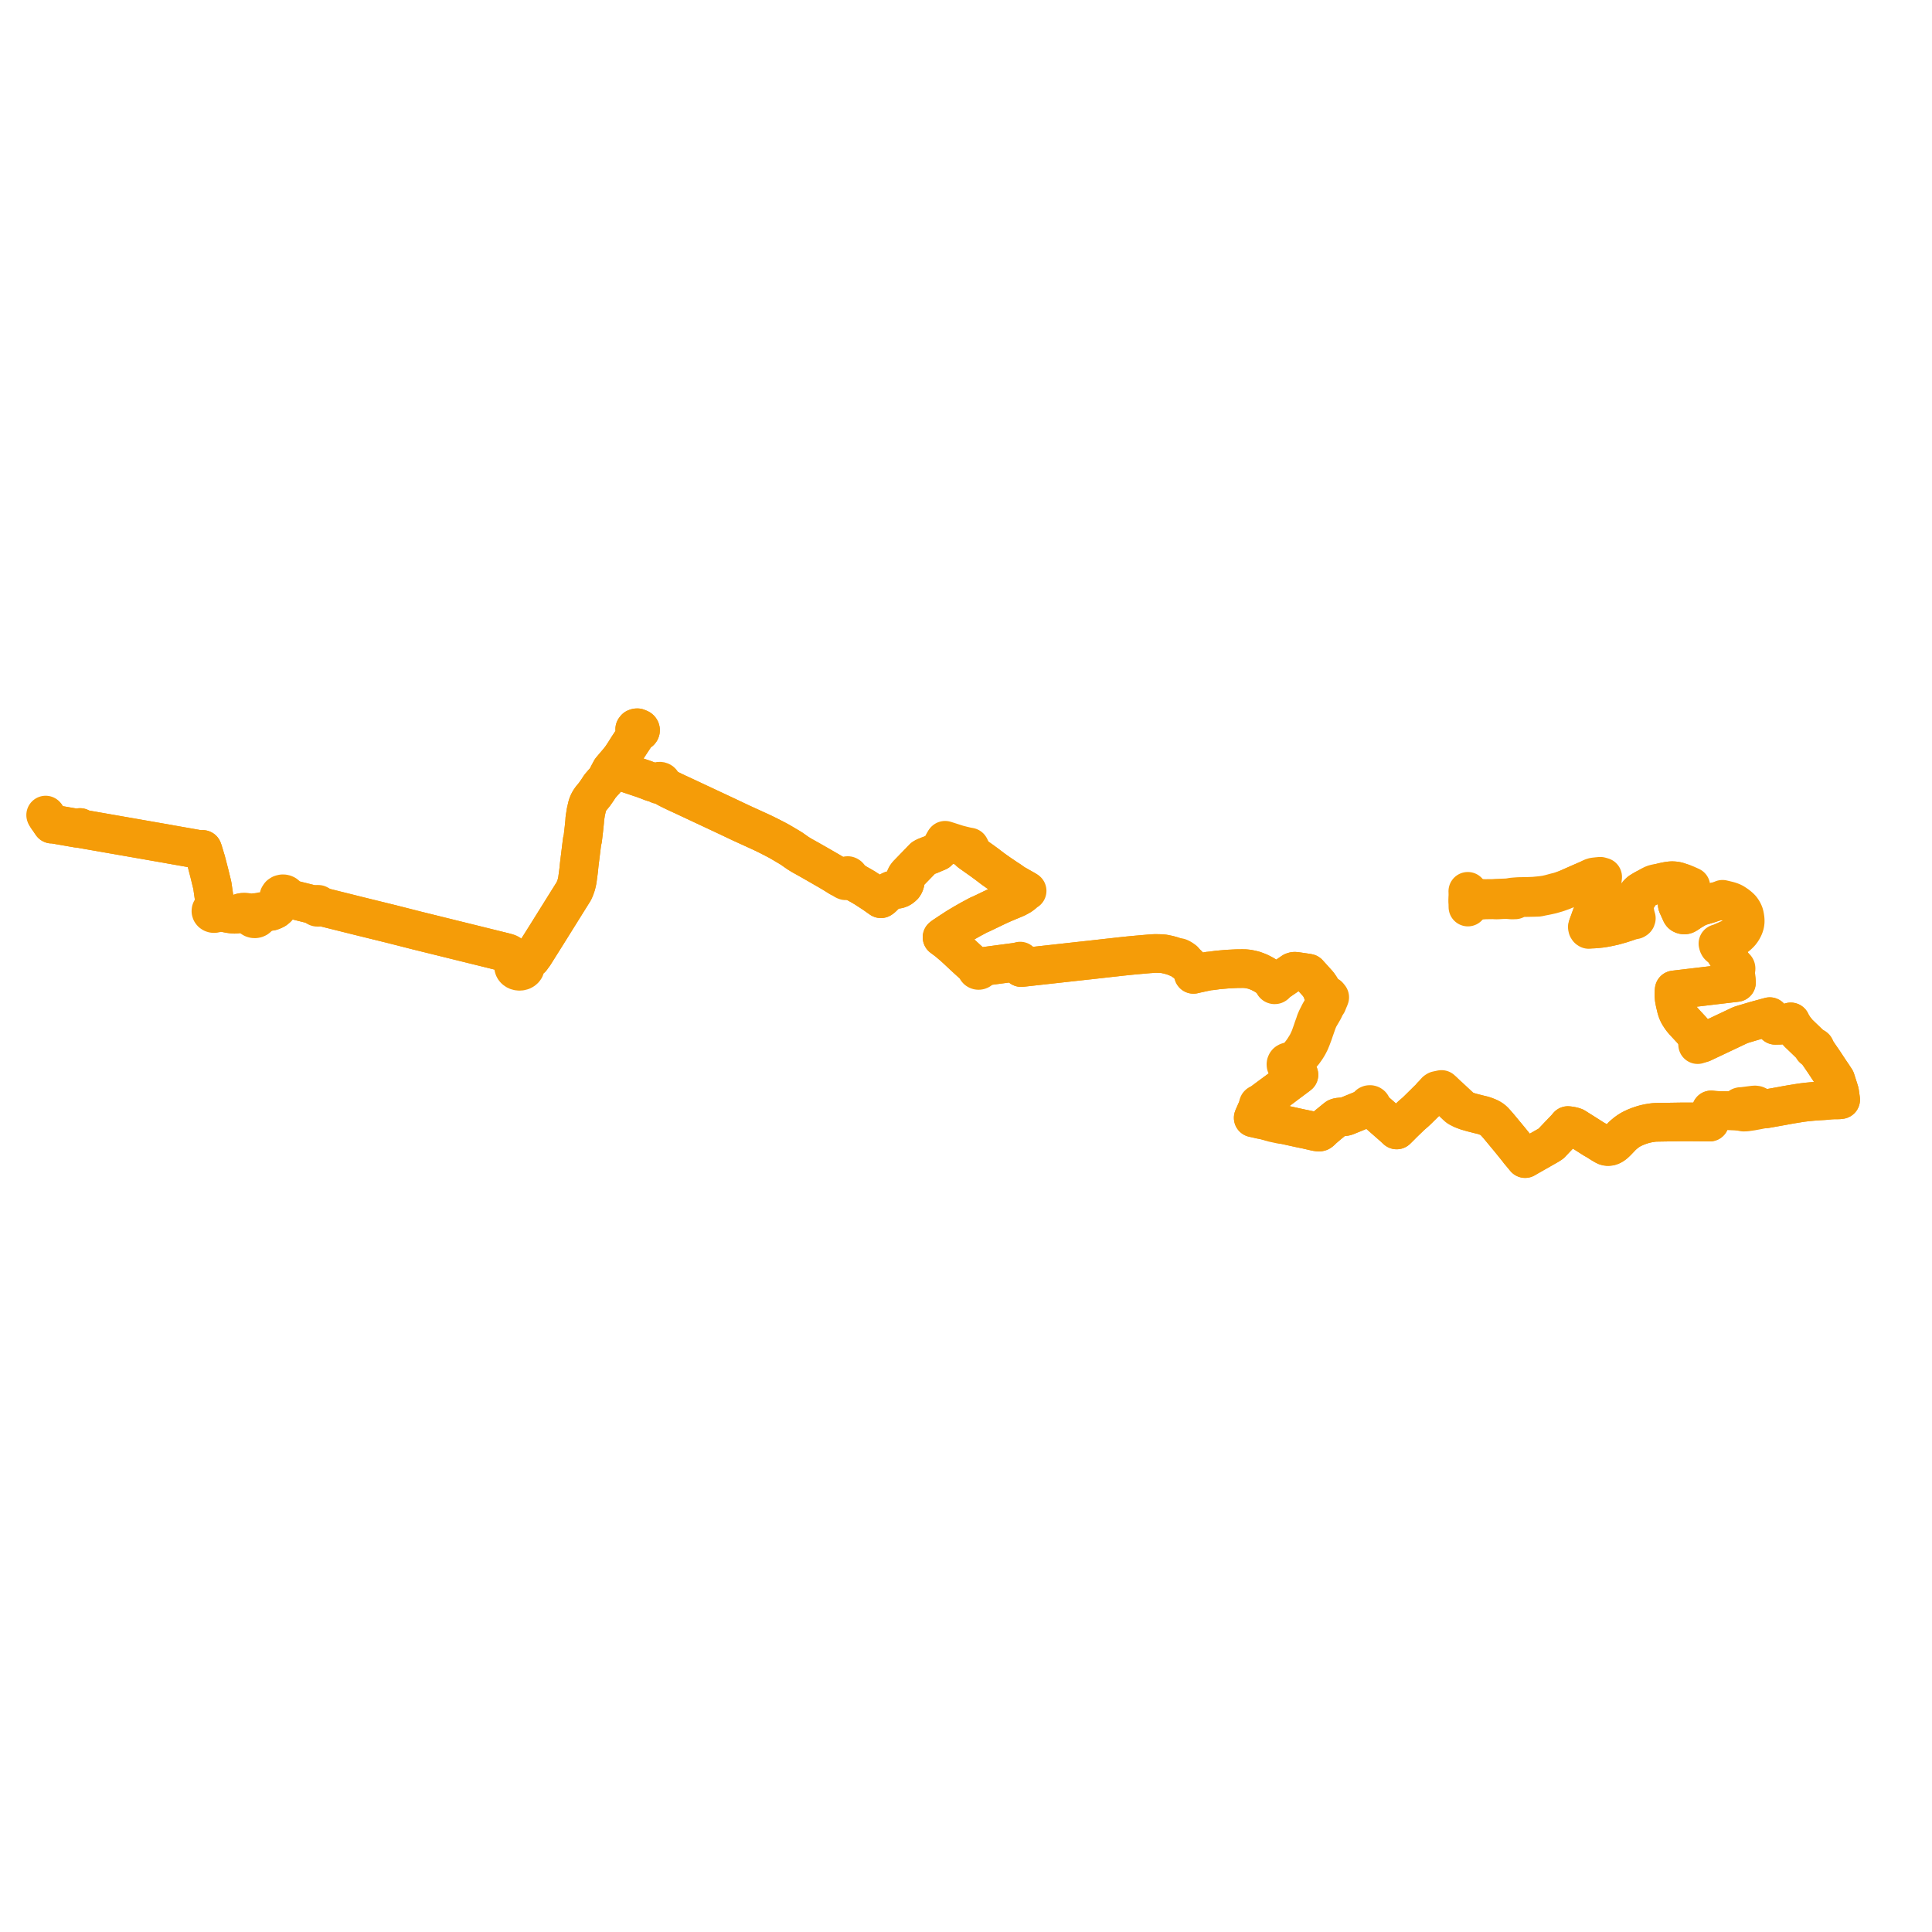     
<svg width="846.327" height="846.327" version="1.1"
     xmlns="http://www.w3.org/2000/svg">

  <title>Plan de ligne</title>
  <desc>Du 0000-00-00 au 9999-01-01</desc>

<path d='M 20.387 357.653 L 20.792 358.29 L 21.314 359.013 L 22.685 361.021 L 23.434 361.021 L 23.894 361.101 L 34.003 362.86 L 34.471 362.738 L 35.045 362.497 L 35.572 362.873 L 36.047 363.136 L 39.862 363.802 L 40.468 363.908 L 49.915 365.559 L 60.499 367.407 L 62.444 367.747 L 65.197 368.228 L 67.69 368.664 L 68.197 368.753 L 73.58 369.693 L 73.849 369.74 L 74.796 369.919 L 79.549 370.756 L 81.784 371.15 L 87.522 372.161 L 88.185 372.214 L 88.743 372.091 L 88.955 372.658 L 90.306 377.107 L 91.723 382.571 L 92.577 386.073 L 92.794 386.958 L 93.05 388.096 L 93.252 389.502 L 93.452 390.895 L 93.956 394.407 L 94.155 395.564 L 94.241 397.413 L 94.132 397.987 L 93.695 397.946 L 93.264 398.02 L 93.158 398.071 L 92.885 398.203 L 92.594 398.475 L 92.424 398.809 L 92.393 399.17 L 92.499 399.516 L 92.732 399.817 L 93.068 400.044 L 93.474 400.172 L 93.907 400.19 L 94.326 400.095 L 94.457 400.023 L 94.688 399.897 L 95.061 399.723 L 95.426 399.66 L 96.247 399.632 L 96.967 399.66 L 97.458 399.695 L 98.966 399.959 L 100.415 400.244 L 101.474 400.391 L 102.491 400.495 L 102.923 400.495 L 103.727 400.419 L 104.414 400.224 L 104.558 400.171 L 105.09 399.976 L 105.193 399.938 L 105.811 399.723 L 106.633 399.618 L 107.494 399.657 L 108.048 399.799 L 108.937 400.133 L 109.31 400.37 L 109.539 400.593 L 109.734 400.858 L 109.903 401.052 L 109.949 401.442 L 110.125 401.803 L 110.416 402.11 L 110.8 402.338 L 111.246 402.469 L 111.719 402.492 L 112.181 402.405 L 112.595 402.217 L 112.929 401.941 L 113.155 401.599 L 113.259 401.194 L 113.213 400.782 L 113.145 400.649 L 113.451 400.299 L 113.925 399.984 L 114.408 399.768 L 114.983 399.57 L 115.638 399.329 L 116.937 399.362 L 117.814 399.329 L 118.65 399.222 L 119.244 399.032 L 119.919 398.75 L 120.554 398.427 L 120.896 398.162 L 121.42 397.715 L 121.763 397.243 L 122.337 396.275 L 122.531 395.904 L 123.426 395.121 L 124.071 394.56 L 124.667 394.446 L 124.962 394.293 L 125.184 394.179 L 125.567 393.787 L 126.772 393.715 L 129.057 394.284 L 132.778 395.21 L 132.987 395.262 L 133.321 395.345 L 133.925 395.495 L 137.727 396.442 L 138.399 396.609 L 138.393 396.951 L 138.594 397.251 L 138.948 397.43 L 139.376 397.44 L 139.751 397.272 L 139.972 396.97 L 140.588 397.124 L 145.266 398.291 L 145.529 398.357 L 146.109 398.502 L 146.651 398.638 L 149.267 399.29 L 153.8 400.421 L 156.954 401.209 L 171.555 404.8 L 182.763 407.651 L 217.226 416.161 L 220.79 417.041 L 221.903 417.343 L 222.318 417.681 L 222.827 417.964 L 223.254 418.29 L 223.823 418.758 L 224.22 419.183 L 224.662 419.657 L 225.006 420.161 L 225.276 420.611 L 225.493 421.017 L 225.56 421.718 L 225.555 421.983 L 225.259 422.35 L 225.061 422.758 L 224.968 423.19 L 224.985 423.63 L 225.111 424.057 L 225.306 424.407 L 225.573 424.723 L 225.905 424.994 L 226.291 425.212 L 226.718 425.37 L 227.242 425.47 L 227.78 425.48 L 228.309 425.399 L 228.816 425.226 L 229.267 424.97 L 229.644 424.642 L 229.928 424.257 L 230.151 423.641 L 230.142 422.997 L 230.345 422.254 L 230.503 421.836 L 230.772 421.504 L 231.274 421.121 L 231.978 420.555 L 232.703 419.977 L 233.058 419.38 L 233.706 418.548 L 233.999 418.128 L 235.61 415.564 L 239.85 408.818 L 248.611 394.777 L 251.383 390.354 L 251.781 389.437 L 252.13 388.52 L 252.472 387.495 L 252.714 386.497 L 252.915 385.532 L 253.324 382.488 L 253.482 381.257 L 253.588 380.294 L 253.697 379.139 L 253.742 378.72 L 254.954 368.879 L 255.036 368.248 L 255.261 367.608 L 255.328 367.039 L 255.653 364.234 L 255.789 363.058 L 255.902 361.981 L 256.005 361 L 256.03 360.735 L 256.071 360.31 L 256.111 359.943 L 256.126 359.632 L 256.195 358.536 L 256.427 357.099 L 256.607 355.921 L 256.668 355.496 L 256.78 355.118 L 256.84 354.847 L 256.899 354.577 L 257.213 353.227 L 257.375 352.677 L 257.659 351.938 L 257.716 351.791 L 258.226 350.809 L 258.941 349.751 L 259.417 349.185 L 260.357 348.045 L 261.17 346.898 L 261.871 345.878 L 262.749 344.519 L 263.377 343.768 L 263.606 343.5 L 263.791 343.284 L 263.955 343.09 L 264.144 342.869 L 264.952 342.013 L 265.373 341.492 L 265.646 341.063 L 266.645 339.099 L 266.933 338.57 L 267.181 338.107 L 267.633 337.257 L 267.873 336.972 L 268.058 336.755 L 268.244 336.534 L 268.772 335.91 L 271.153 333.101 L 272.216 331.704 L 273.553 329.689 L 274.852 327.613 L 274.97 327.431 L 275.171 327.122 L 275.437 326.712 L 276.964 324.394 L 277.644 323.362 L 277.796 323.131 L 278.565 321.963 L 278.675 321.796 L 279.281 320.635 L 279.576 320.679 L 279.874 320.649 L 280.146 320.546 L 280.37 320.382 L 280.505 320.204 L 280.581 320.005 L 280.593 319.796 L 280.539 319.591 L 280.424 319.404 L 280.256 319.247 L 280.05 319.134 L 279.817 319.065 L 279.214 318.798 L 278.851 318.817 L 278.363 318.994 L 278.194 319.217 L 278.045 319.414 L 278.061 319.676 L 278.284 320.29 L 278.515 321.276 L 278.675 321.796 L 278.565 321.963 L 277.796 323.131 L 277.644 323.362 L 276.964 324.394 L 275.437 326.712 L 275.171 327.122 L 274.97 327.431 L 274.852 327.613 L 273.553 329.689 L 272.216 331.704 L 271.153 333.101 L 268.772 335.91 L 268.244 336.534 L 268.058 336.755 L 268.789 336.947 L 271.667 337.764 L 272.324 337.963 L 273.408 338.333 L 274.39 338.683 L 274.888 338.85 L 275.127 338.93 L 280.791 340.829 L 281.664 341.121 L 283.198 341.683 L 284.119 342.027 L 284.787 342.292 L 285.378 342.538 L 286.057 342.758 L 286.472 342.795 L 286.876 342.805 L 287.118 342.883 L 287.434 343.021 L 287.747 343.159 L 288.092 343.392 L 288.191 343.513 L 288.35 343.642 L 288.54 343.738 L 288.751 343.797 L 288.973 343.815 L 289.182 343.794 L 289.353 343.748 L 289.78 343.821 L 290.611 344.009 L 290.787 344.104 L 290.982 344.295 L 291.137 344.444 L 291.322 344.625 L 291.569 344.809 L 291.828 344.983 L 292.101 345.145 L 292.384 345.299 L 294.121 346.181 L 294.129 346.184 L 295.166 346.679 L 296.766 347.442 L 299.543 348.722 L 303.9 350.764 L 306.237 351.859 L 306.708 352.08 L 308.517 352.927 L 311.011 354.096 L 318.391 357.555 L 324.767 360.578 L 332.928 364.297 L 334.587 365.076 L 336.126 365.836 L 337.212 366.377 L 339.304 367.454 L 340.577 368.122 L 341.341 368.537 L 342.767 369.365 L 344.62 370.464 L 345.581 371.027 L 346.806 371.776 L 347.383 372.186 L 347.6 372.34 L 347.99 372.617 L 349.517 373.686 L 351.191 374.723 L 352.503 375.451 L 354.426 376.523 L 358.232 378.69 L 360.883 380.219 L 363.434 381.69 L 365.542 382.949 L 365.919 383.187 L 367.545 384.21 L 367.998 384.425 L 368.203 384.611 L 368.884 384.871 L 369.364 384.994 L 369.43 385.18 L 369.587 385.358 L 369.789 385.529 L 370.069 385.684 L 370.366 385.812 L 370.682 385.841 L 370.914 385.827 L 371.205 385.735 L 371.482 385.562 L 371.97 385.532 L 372.314 385.552 L 372.781 385.595 L 373.215 385.704 L 373.784 386.041 L 374.028 386.23 L 374.277 386.382 L 375.013 386.765 L 376.501 387.597 L 377.395 388.097 L 378.936 389.013 L 382.465 391.303 L 383.596 392.085 L 385.881 393.701 L 386.287 393.417 L 386.48 393.267 L 387.867 391.905 L 388.424 391.43 L 388.515 391.351 L 389.245 390.749 L 389.574 390.522 L 389.944 390.283 L 390.363 390.063 L 390.826 389.894 L 391.513 389.74 L 392.391 389.659 L 392.808 389.623 L 393.497 389.475 L 393.957 389.35 L 394.422 389.133 L 394.782 388.887 L 395.105 388.665 L 395.604 388.199 L 395.804 388.033 L 396.051 387.651 L 396.221 387.345 L 396.369 386.974 L 396.482 386.635 L 396.56 386.262 L 396.578 385.855 L 396.55 385.256 L 396.545 384.894 L 396.642 384.426 L 396.762 384.123 L 396.994 383.724 L 397.238 383.382 L 397.536 382.985 L 397.832 382.696 L 399.801 380.667 L 400.326 380.126 L 401.548 378.867 L 401.934 378.469 L 403.913 376.43 L 404.497 375.814 L 405.119 375.446 L 406.817 374.75 L 407.352 374.583 L 408.074 374.274 L 409.589 373.624 L 410.848 373.102 L 411.784 372.147 L 412.125 371.64 L 413.018 369.89 L 413.424 369.126 L 413.596 368.827 L 413.769 368.534 L 413.832 368.454 L 415.823 369.102 L 417.817 369.751 L 420.637 370.563 L 422.571 371.029 L 424.279 371.388 L 424.16 371.731 L 424.135 372.086 L 424.287 372.482 L 424.567 372.835 L 424.655 373.066 L 424.933 373.322 L 430.107 376.988 L 431.987 378.358 L 432.357 378.639 L 434.985 380.635 L 436.995 382.064 L 437.622 382.51 L 441.079 384.848 L 442.319 385.643 L 442.722 385.93 L 443.838 386.722 L 444.611 387.219 L 444.913 387.388 L 445.386 387.655 L 445.419 387.673 L 447.03 388.592 L 447.747 389 L 449.145 389.788 L 448.647 390.376 L 448.146 391.04 L 447.846 391.438 L 447.381 391.904 L 446.571 392.656 L 446.107 392.909 L 445.539 393.21 L 445.081 393.448 L 444.204 393.815 L 443.366 394.166 L 441.777 394.829 L 441.265 395.042 L 440.952 395.172 L 439.756 395.68 L 439.672 395.716 L 438.944 396.025 L 438.131 396.395 L 437.182 396.828 L 436.414 397.197 L 436.03 397.381 L 435.245 397.758 L 434.846 397.947 L 434.287 398.215 L 433.597 398.548 L 432.299 399.174 L 430.597 399.987 L 429.934 400.304 L 429.341 400.563 L 429.133 400.651 L 428.624 400.869 L 427.866 401.283 L 425.148 402.742 L 423.833 403.489 L 422.332 404.342 L 422.121 404.468 L 419.258 406.171 L 418.022 406.977 L 417.187 407.521 L 415.694 408.495 L 415.509 408.619 L 414.078 409.579 L 413.355 410.043 L 412.931 410.375 L 412.668 410.581 L 415.04 412.337 L 415.793 412.98 L 417.735 414.637 L 419.065 415.85 L 420.064 416.787 L 420.655 417.341 L 421.622 418.248 L 423.87 420.326 L 426.902 423.062 L 427.989 423.969 L 427.868 424.141 L 427.811 424.336 L 427.823 424.535 L 427.902 424.724 L 428.043 424.887 L 428.233 425.009 L 428.459 425.084 L 428.701 425.103 L 428.939 425.065 L 429.155 424.974 L 429.331 424.836 L 429.452 424.663 L 429.51 424.469 L 429.498 424.27 L 429.419 424.081 L 429.278 423.918 L 429.613 423.759 L 430.352 423.485 L 431.706 423.251 L 435.178 422.785 L 437.045 422.535 L 437.633 422.457 L 438.312 422.365 L 439.578 422.197 L 440.686 422.051 L 441.856 421.895 L 444.395 421.559 L 446.38 421.296 L 446.961 421.377 L 446.977 421.514 L 447.308 423.655 L 447.339 423.855 L 448.256 423.753 L 449.85 423.577 L 452.867 423.242 L 453.934 423.125 L 454.812 423.028 L 456.176 422.877 L 457.35 422.747 L 459.839 422.471 L 462.029 422.228 L 462.313 422.197 L 463.566 422.058 L 464.42 421.964 L 467.145 421.662 L 468.018 421.566 L 468.655 421.495 L 468.872 421.469 L 469.621 421.388 L 470.387 421.303 L 471.031 421.232 L 471.644 421.164 L 472.604 421.058 L 476.072 420.675 L 477.189 420.56 L 479.86 420.26 L 482.167 420.001 L 483.013 419.905 L 483.763 419.821 L 484.385 419.751 L 485.028 419.679 L 485.333 419.645 L 486.205 419.547 L 487.884 419.364 L 490.435 419.072 L 492.004 418.904 L 493.393 418.761 L 494.288 418.666 L 496.457 418.454 L 502.161 417.948 L 502.719 417.904 L 503.268 417.853 L 504.197 417.795 L 504.885 417.728 L 505.661 417.69 L 506.455 417.679 L 507.77 417.705 L 508.443 417.721 L 509.173 417.767 L 509.904 417.851 L 510.903 418.057 L 511.694 418.215 L 512.153 418.333 L 513.347 418.663 L 514.617 419.093 L 515.713 419.545 L 516.072 419.709 L 516.617 419.948 L 517.118 420.232 L 517.657 420.55 L 518.375 420.987 L 518.844 421.328 L 519.368 421.709 L 519.896 422.131 L 520.424 422.653 L 521.117 423.436 L 521.401 423.79 L 521.721 424.253 L 521.913 424.59 L 522.089 424.931 L 522.31 425.428 L 522.513 425.884 L 522.666 426.234 L 522.741 426.412 L 522.797 426.826 L 524.065 426.526 L 527.145 425.857 L 527.301 425.823 L 529.356 425.399 L 530.73 425.272 L 530.921 425.248 L 533.248 424.925 L 533.989 424.853 L 534.894 424.771 L 537.286 424.564 L 537.753 424.523 L 541.644 424.328 L 543.7 424.303 L 544.201 424.297 L 545.429 424.319 L 546.671 424.448 L 547.919 424.691 L 549.222 424.993 L 550.465 425.443 L 551.681 425.924 L 552.264 426.227 L 553.664 426.957 L 555.087 427.857 L 555.679 428.282 L 556.58 429.039 L 557.509 430.079 L 557.814 430.422 L 558.08 430.75 L 558.161 430.85 L 558.044 430.967 L 558.009 431.115 L 558.059 431.25 L 558.125 431.307 L 558.177 431.352 L 558.339 431.399 L 558.509 431.382 L 558.584 431.34 L 558.651 431.302 L 558.735 431.179 L 558.748 431.068 L 558.71 430.961 L 558.669 430.915 L 558.771 430.845 L 559.195 430.551 L 559.336 430.454 L 559.405 430.406 L 561.493 428.961 L 562.338 428.388 L 563.141 427.839 L 566.316 425.666 L 566.921 425.477 L 567.568 425.477 L 570.103 425.849 L 572.342 426.177 L 573.143 426.319 L 575.693 429.135 L 576.915 430.495 L 577.408 431.045 L 578.074 431.987 L 578.506 432.632 L 578.784 433.301 L 579.088 434.033 L 579.599 435.26 L 579.803 435.646 L 579.963 435.865 L 580.284 436.32 L 580.921 436.578 L 581.135 436.645 L 581.661 436.831 L 581.187 437.975 L 580.654 439.095 L 579.877 440.369 L 579.469 441.259 L 579.309 441.599 L 578.084 443.677 L 576.759 446.311 L 576.287 447.424 L 575.911 448.573 L 575.303 450.233 L 574.763 451.859 L 574.422 452.801 L 573.833 454.457 L 573.251 455.781 L 572.62 457.095 L 572.138 457.917 L 570.966 459.783 L 569.84 461.334 L 568.864 462.509 L 567.447 463.962 L 566.534 464.763 L 566.327 464.888 L 566.121 465.008 L 565.843 465.12 L 565.578 465.228 L 565.476 465.187 L 565.305 465.12 L 565.181 465.082 L 564.795 465.03 L 564.35 465.085 L 564.145 465.15 L 563.941 465.246 L 563.681 465.413 L 563.608 465.511 L 563.515 465.61 L 563.352 465.969 L 563.319 466.21 L 563.336 466.409 L 563.35 466.592 L 563.503 466.806 L 563.663 466.996 L 563.788 467.101 L 563.963 467.215 L 564.318 467.356 L 564.812 467.414 L 565.116 467.38 L 565.28 467.344 L 565.785 467.547 L 565.988 467.661 L 566.189 467.766 L 566.798 468.078 L 567.181 468.631 L 567.31 468.791 L 568.321 470.006 L 569.004 470.827 L 568.099 471.528 L 567.958 471.633 L 567.135 472.247 L 563.919 474.642 L 563.466 474.987 L 561.937 476.151 L 561.522 476.461 L 561.086 476.786 L 560.727 477.054 L 560.368 477.321 L 560.095 477.525 L 556.485 480.178 L 555.52 480.897 L 554.628 481.561 L 553.702 482.251 L 553.584 482.339 L 553.23 482.602 L 552.857 482.88 L 552.451 483.194 L 551.902 483.619 L 551.722 483.573 L 551.535 483.585 L 551.366 483.654 L 551.242 483.77 L 551.18 483.916 L 551.19 484.076 L 551.277 484.221 L 551.425 484.326 L 551.016 485.032 L 550.736 485.669 L 549.888 487.572 L 549.156 489.223 L 549.071 489.443 L 548.979 489.68 L 549.966 489.894 L 550.397 489.987 L 551.67 490.283 L 552.173 490.4 L 552.917 490.534 L 555.128 491.013 L 556.094 491.408 L 557.385 491.689 L 557.648 491.83 L 558.063 491.92 L 558.406 491.986 L 559.99 492.329 L 561.039 492.556 L 561.558 492.621 L 561.982 492.574 L 562.116 492.604 L 562.317 492.645 L 563.139 492.829 L 563.965 493.011 L 565.469 493.341 L 565.567 493.363 L 566.125 493.487 L 569.842 494.304 L 572.155 494.773 L 572.62 494.877 L 576.539 495.777 L 577.567 495.914 L 577.882 495.922 L 578.17 495.857 L 578.322 495.761 L 578.501 495.624 L 578.685 495.478 L 579.637 494.55 L 581.122 493.271 L 581.612 492.85 L 581.744 492.737 L 585.273 489.855 L 585.648 489.595 L 586.123 489.441 L 586.348 489.383 L 586.665 489.35 L 587.917 489.225 L 588.412 489.202 L 588.865 489.195 L 589.317 489.109 L 589.779 488.972 L 590.806 488.553 L 594.956 486.857 L 596.385 486.273 L 598.306 485.5 L 598.372 485.475 L 599.151 485.749 L 599.506 485.874 L 600.708 485.977 L 601.217 486.021 L 601.729 486.064 L 602.096 486.375 L 606.248 490.026 L 606.595 490.331 L 609.004 492.442 L 610.193 493.484 L 610.318 493.6 L 610.631 493.881 L 611.82 494.989 L 612.403 494.417 L 612.672 494.149 L 612.84 493.983 L 613.021 493.811 L 614.812 492.003 L 617.919 489.002 L 618.27 488.663 L 619.86 487.294 L 620.243 486.945 L 620.626 486.596 L 621.049 486.177 L 624.298 482.98 L 624.71 482.559 L 626.132 481.171 L 626.883 480.438 L 627.728 479.903 L 627.887 479.802 L 628.925 479.144 L 629.678 478.95 L 630.333 478.787 L 631.031 478.614 L 631.174 478.574 L 631.379 478.517 L 631.806 478.665 L 632.069 478.751 L 632.339 478.87 L 632.87 479.249 L 633.362 479.731 L 634.566 481.167 L 634.994 481.584 L 637.784 484.231 L 638.327 484.721 L 638.436 484.819 L 638.644 485.006 L 639.222 485.363 L 639.886 485.687 L 640.307 485.906 L 640.697 486.059 L 641.016 486.099 L 641.654 486.402 L 642.058 486.535 L 642.347 486.645 L 642.51 486.707 L 642.716 486.769 L 644.992 487.421 L 646.061 487.69 L 646.249 487.739 L 646.442 487.788 L 646.792 487.878 L 646.978 487.925 L 647.978 488.181 L 649.685 488.587 L 650.411 488.828 L 650.87 488.994 L 651.438 489.221 L 652.241 489.545 L 653.39 490.181 L 653.724 490.441 L 654.305 490.895 L 655.419 492.12 L 655.696 492.435 L 656.147 492.949 L 656.244 493.058 L 656.415 493.254 L 657.116 494.101 L 657.401 494.441 L 658.002 495.166 L 658.229 495.44 L 660.68 498.395 L 661.063 498.856 L 661.328 499.176 L 661.627 499.545 L 662.032 500.047 L 662.281 500.354 L 662.787 500.98 L 663.377 501.712 L 664.684 503.329 L 664.908 503.591 L 665.138 503.922 L 665.338 504.209 L 667.125 506.332 L 667.376 506.63 L 667.45 506.729 L 667.641 506.965 L 668.097 507.529 L 668.88 507.059 L 670.408 506.188 L 674.567 503.826 L 674.804 503.692 L 675.008 503.575 L 675.15 503.494 L 675.574 503.251 L 676.037 502.986 L 676.228 502.876 L 676.468 502.738 L 676.624 502.649 L 678.015 501.863 L 678.303 501.7 L 678.891 501.32 L 679.423 500.977 L 680.159 500.204 L 681.541 498.751 L 681.762 498.519 L 682.219 498.039 L 682.741 497.489 L 683.025 497.186 L 683.281 496.92 L 684.176 495.995 L 684.529 495.63 L 685.467 494.648 L 685.61 494.498 L 686.04 494.039 L 686.854 493.057 L 687.348 493.121 L 687.673 493.163 L 688.083 493.216 L 688.853 493.396 L 689.257 493.49 L 689.862 493.698 L 690.544 494.127 L 691.07 494.459 L 691.416 494.679 L 694.378 496.542 L 697.864 498.762 L 698.143 498.939 L 699.343 499.621 L 699.591 499.767 L 701.874 501.207 L 703.241 501.988 L 703.671 502.151 L 704.031 502.223 L 704.431 502.236 L 704.833 502.229 L 705.201 502.156 L 705.565 502.046 L 705.93 501.9 L 706.294 501.707 L 706.615 501.521 L 707.07 501.187 L 707.455 500.877 L 708.323 500.048 L 709.02 499.319 L 709.638 498.677 L 710.636 497.63 L 711.334 497.001 L 712.272 496.216 L 713.291 495.482 L 714.225 494.894 L 714.778 494.592 L 715.345 494.306 L 716.54 493.761 L 717.82 493.259 L 718.838 492.907 L 719.799 492.605 L 720.81 492.334 L 721.47 492.185 L 722.277 492.023 L 723.154 491.88 L 723.988 491.757 L 724.591 491.684 L 724.858 491.668 L 725.114 491.651 L 725.386 491.644 L 726.242 491.622 L 726.746 491.611 L 727.87 491.595 L 728.479 491.585 L 729.919 491.562 L 734.441 491.492 L 735.246 491.479 L 735.584 491.474 L 736.706 491.457 L 740.377 491.455 L 743.978 491.487 L 745.194 491.498 L 747.832 491.528 L 748.106 491.531 L 748.958 491.542 L 748.96 491.347 L 749.001 490.953 L 749.063 490.344 L 749.08 490.173 L 749.396 487.429 L 749.477 486.475 L 749.589 486.204 L 750.743 486.331 L 751.213 486.368 L 753.06 486.473 L 753.512 486.485 L 754.277 486.484 L 755.086 486.483 L 757.424 486.538 L 759.588 486.613 L 760.31 486.637 L 760.691 486.623 L 761.049 486.526 L 761.194 486.668 L 761.384 486.767 L 761.601 486.817 L 761.827 486.81 L 762.04 486.749 L 762.221 486.639 L 762.794 486.872 L 762.941 486.925 L 763.491 487.124 L 763.827 487.175 L 764.977 487.123 L 767.315 486.786 L 770.142 486.268 L 771.616 485.967 L 771.94 485.886 L 772.502 485.745 L 773.345 485.773 L 777.103 485.111 L 778.221 484.909 L 780.278 484.539 L 781.014 484.407 L 781.404 484.336 L 781.814 484.249 L 784.808 483.722 L 786.364 483.474 L 786.689 483.422 L 789.078 483.031 L 791.544 482.724 L 792.644 482.62 L 793.128 482.575 L 794.181 482.478 L 795.749 482.369 L 796.783 482.291 L 798.281 482.205 L 799.2 482.148 L 800.164 482.056 L 801.707 481.912 L 802.464 481.86 L 803.542 481.815 L 804.799 481.809 L 805.284 481.832 L 806.327 481.707 L 806.242 481.075 L 805.849 478.363 L 805.729 477.935 L 805.598 477.517 L 804.407 473.81 L 804.125 472.914 L 802.985 471.173 L 801.28 468.659 L 799.138 465.4 L 798.819 464.935 L 797.74 463.351 L 797.177 462.537 L 796.688 461.822 L 796.372 461.361 L 796.104 460.969 L 795.483 460.132 L 794.894 459.489 L 795.069 459.364 L 795.153 459.209 L 795.158 459.039 L 795.072 458.871 L 794.919 458.754 L 794.759 458.702 L 794.52 458.707 L 794.298 458.81 L 793.808 458.337 L 791.367 455.983 L 787.695 452.453 L 786.175 450.569 L 784.909 448.643 L 784.746 448.286 L 784.452 447.644 L 784.069 447.783 L 781.295 448.794 L 780.82 448.967 L 779.965 449.102 L 778.999 449.125 L 777.715 449.156 L 777.24 448.371 L 777.163 448.243 L 777.057 448.104 L 775.253 445.347 L 774.958 445.428 L 770.59 446.623 L 768.796 447.115 L 766.856 447.688 L 763.156 448.793 L 762.381 449.055 L 761.336 449.549 L 760.548 449.921 L 758.731 450.781 L 754.633 452.72 L 752.865 453.556 L 752.492 453.732 L 751.457 454.222 L 750.157 454.837 L 748.261 455.734 L 746.15 456.732 L 745.764 456.915 L 743.398 454.261 L 743.165 453.909 L 742.978 453.582 L 742.114 452.446 L 741.02 451.153 L 739.872 449.919 L 739.572 449.596 L 739.173 449.167 L 738.872 448.843 L 738.412 448.342 L 737.554 447.408 L 736.849 446.571 L 736.287 445.815 L 735.639 444.808 L 735.359 444.373 L 734.819 443.236 L 734.703 442.901 L 734.66 442.776 L 734.379 441.969 L 734.231 441.353 L 734.184 441.157 L 734.044 440.572 L 733.726 439.246 L 733.407 437.566 L 733.358 437.019 L 733.266 436.009 L 733.294 435.246 L 733.325 434.437 L 733.331 434.292 L 733.343 433.974 L 733.388 433.634 L 734.102 433.549 L 734.702 433.478 L 739.207 432.944 L 742.236 432.585 L 743.923 432.385 L 746.107 432.125 L 749.17 431.762 L 750.409 431.616 L 751.331 431.506 L 753.422 431.258 L 755.506 431.011 L 757.668 430.754 L 758.766 430.624 L 760.014 430.476 L 760.411 430.429 L 760.679 430.398 L 760.593 429.369 L 760.521 428.686 L 760.481 428.343 L 760.279 426.034 L 760.233 425.342 L 760.203 425.025 L 760.186 424.858 L 760.369 424.691 L 760.464 424.545 L 760.494 424.42 L 760.497 424.244 L 760.452 424.042 L 760.36 423.909 L 760.264 423.83 L 760.126 423.761 L 759.961 423.729 L 759.745 423.731 L 759.662 423.565 L 759.578 423.4 L 757.528 420.168 L 756.237 418.132 L 755.354 416.74 L 754.873 415.981 L 754.483 415.209 L 754.315 414.802 L 754.245 414.542 L 754.225 414.265 L 754.245 413.947 L 754.234 413.816 L 754.214 413.683 L 754.181 413.576 L 754.137 413.489 L 754.109 413.435 L 754.833 413.108 L 756.203 412.506 L 756.827 412.242 L 758.989 411.257 L 759.674 410.886 L 760.354 410.435 L 761.051 409.904 L 761.615 409.387 L 762.34 408.677 L 763.002 407.797 L 763.46 407.054 L 763.883 406.219 L 764.251 405.26 L 764.371 404.723 L 764.467 404.181 L 764.505 403.624 L 764.492 402.826 L 764.408 402.143 L 764.308 401.498 L 764.196 400.962 L 764.104 400.552 L 763.975 400.178 L 763.74 399.649 L 763.575 399.303 L 763.341 398.904 L 763.098 398.531 L 763.063 398.477 L 763.006 398.389 L 762.718 398.021 L 762.515 397.8 L 762.255 397.544 L 761.68 397.025 L 760.968 396.463 L 760.241 395.966 L 759.633 395.567 L 759.18 395.307 L 758.637 395.063 L 758.076 394.85 L 757.454 394.656 L 756.911 394.508 L 756.104 394.314 L 755.76 394.232 L 754.562 393.943 L 754.209 394.531 L 754.118 394.588 L 754.039 394.605 L 753.964 394.623 L 752.88 394.729 L 752.343 394.784 L 752.279 394.791 L 751.791 394.88 L 751.3 395.043 L 748.28 396.031 L 745.954 396.713 L 745.091 396.958 L 744.679 397.102 L 743.658 397.52 L 742.637 398.06 L 740.924 399.082 L 740.545 399.317 L 738.845 400.473 L 738.432 400.67 L 738.198 400.761 L 737.93 400.794 L 737.464 400.766 L 737.21 400.704 L 736.976 400.614 L 736.798 400.512 L 736.612 400.354 L 736.433 400.1 L 736.22 399.629 L 736.111 399.39 L 735.867 398.853 L 735.528 398.107 L 734.833 396.577 L 734.771 396.419 L 734.721 396.25 L 734.695 396.069 L 734.689 395.72 L 734.723 395.381 L 734.84 395.048 L 734.948 394.84 L 735.197 394.557 L 735.458 394.371 L 735.76 394.195 L 736.049 394.083 L 737.623 393.614 L 737.87 393.543 L 738.137 393.404 L 738.473 393.185 L 738.804 392.844 L 738.968 392.553 L 739.11 392.211 L 739.367 391.321 L 739.54 390.723 L 739.66 390.28 L 739.713 390.085 L 739.814 389.736 L 739.874 389.606 L 739.975 389.391 L 740.084 389.226 L 740.235 388.996 L 740.422 388.724 L 740.57 388.508 L 740.704 388.311 L 739.83 387.918 L 738.687 387.408 L 737.05 386.745 L 735.765 386.391 L 735.46 386.284 L 735.133 386.166 L 734.541 386.011 L 733.881 385.888 L 733.206 385.823 L 732.77 385.797 L 732.346 385.793 L 731.736 385.827 L 730.69 385.968 L 729.852 386.123 L 729.229 386.249 L 728.241 386.47 L 727.318 386.708 L 725.515 386.998 L 725.238 387.07 L 725.06 387.118 L 724.641 387.219 L 724.492 387.269 L 724.311 387.324 L 724.152 387.398 L 723.837 387.541 L 722.868 388.043 L 722.643 388.167 L 722.147 388.468 L 721.468 388.879 L 720.798 389.217 L 719.798 389.77 L 719.157 390.18 L 718.915 390.334 L 718.318 390.644 L 717.886 391.041 L 717.473 391.459 L 717.227 391.833 L 716.967 392.19 L 716.631 392.76 L 716.54 392.903 L 716.323 393.298 L 716.1 393.778 L 715.901 394.248 L 715.665 394.812 L 715.583 395.096 L 715.502 395.376 L 715.404 395.952 L 715.355 396.422 L 715.303 396.921 L 715.275 397.459 L 715.312 398.096 L 715.34 398.711 L 715.432 399.348 L 715.469 399.651 L 715.552 400.136 L 715.733 401.001 L 715.764 401.431 L 715.718 401.621 L 715.634 401.858 L 715.549 402.051 L 715.43 402.242 L 715.229 402.494 L 715.103 402.633 L 714.916 402.797 L 714.737 402.933 L 714.258 403.29 L 712.45 403.945 L 711.339 404.301 L 709.842 404.78 L 708.133 405.258 L 707.03 405.566 L 706.493 405.686 L 705.695 405.864 L 704.862 406.051 L 703.642 406.291 L 702.707 406.46 L 701.231 406.684 L 700.097 406.798 L 698.831 406.926 L 698.327 406.951 L 696.36 406.611 L 696.06 406.559 L 695.789 406.41 L 695.644 406.113 L 695.571 405.458 L 696.398 403.205 L 696.74 402.231 L 697.393 400.428 L 698.616 396.798 L 698.754 396.414 L 698.848 396.156 L 699.11 395.439 L 699.664 394.279 L 699.953 393.677 L 700.223 393.113 L 701.095 390.794 L 701.338 390.056 L 701.621 388.496 L 701.864 386.05 L 701.91 385.591 L 701.912 385.512 L 701.921 385.394 L 701.932 385.296 L 701.952 385.093 L 701.982 384.903 L 702.064 384.158 L 701.006 383.861 L 700.308 383.926 L 700.105 383.945 L 699.911 383.963 L 699.513 384.006 L 698.624 384.103 L 698.232 384.16 L 697.836 384.248 L 697.112 384.515 L 696.613 384.791 L 695.592 385.319 L 695.302 385.444 L 693.328 386.302 L 691.555 387.071 L 691.446 387.12 L 688.509 388.419 L 685.711 389.656 L 685.173 389.765 L 684.189 390.12 L 683.503 390.336 L 682.75 390.574 L 681.72 390.818 L 678.738 391.62 L 677.044 391.99 L 675.083 392.259 L 674.971 392.27 L 674.749 392.292 L 673.963 392.371 L 673.579 392.409 L 673.18 392.442 L 671.979 392.567 L 671.236 392.59 L 670.57 392.619 L 670.009 392.64 L 669.069 392.675 L 667.259 392.701 L 667.015 392.704 L 666.876 392.706 L 666.658 392.71 L 666.256 392.716 L 666.013 392.72 L 665.278 392.737 L 663.517 392.862 L 662.286 392.976 L 661.703 393.1 L 661.17 393.174 L 660.471 393.271 L 659.595 393.319 L 657.724 393.384 L 656.057 393.442 L 655.299 393.472 L 654.144 393.56 L 652.126 393.58 L 650.255 393.598 L 649.172 393.536 L 647.8 393.642 L 645.758 393.635 L 644.59 393.682 L 644.048 393.686 L 643.602 393.694 L 643.032 393.694 L 643.017 394.338 L 642.992 395.342 L 642.996 395.589 L 643.004 396.056 L 643.014 396.585 L 643.022 397.05 L 643.027 397.344' fill='transparent' stroke='#f59c08' stroke-linecap='round' stroke-linejoin='round' stroke-width='16.927'/><path d='M 642.978 390.449 L 643.002 390.918 L 643.014 391.5 L 643.044 392.854 L 643.048 393.053 L 643.032 393.694 L 643.017 394.338 L 643.549 394.331 L 644.102 394.323 L 644.485 394.326 L 644.889 394.308 L 648.232 394.247 L 648.827 394.29 L 649.252 394.314 L 650.551 394.215 L 653.388 394.176 L 654.035 394.167 L 655.339 394.247 L 656.118 394.228 L 657.836 394.118 L 660.052 394.048 L 660.709 394.105 L 662.113 394.225 L 662.346 394.239 L 663.684 394.206 L 664.156 393.988 L 664.615 393.775 L 665.364 393.428 L 666.671 393.226 L 671.214 393.134 L 671.328 393.131 L 671.505 393.128 L 671.724 393.123 L 673.158 393.082 L 673.661 393.067 L 673.944 393.042 L 674.86 392.846 L 675.196 392.77 L 677.408 392.341 L 677.97 392.217 L 679.625 391.852 L 681.95 391.177 L 682.722 390.92 L 684.28 390.365 L 685.29 389.942 L 685.711 389.656 L 688.509 388.419 L 691.446 387.12 L 691.555 387.071 L 693.328 386.302 L 695.302 385.444 L 695.592 385.319 L 696.152 385.178 L 696.68 384.936 L 697.156 384.795 L 697.713 384.699 L 698.455 384.608 L 699.769 384.497 L 699.981 384.476 L 700.093 384.464 L 700.203 384.453 L 700.407 384.432 L 701.002 384.373 L 701.013 385.022 L 701.007 385.214 L 701.012 385.426 L 700.883 387.16 L 700.787 388.425 L 700.723 388.94 L 700.647 389.551 L 700.47 390.605 L 699.627 393.393 L 699.377 394.218 L 699.018 395.407 L 698.848 396.156 L 698.754 396.414 L 698.616 396.798 L 697.393 400.428 L 696.74 402.231 L 696.398 403.205 L 695.571 405.458 L 695.34 406.115 L 695.437 406.593 L 695.507 406.7 L 695.684 406.974 L 695.97 407.154 L 697.336 407.036 L 698.327 406.951 L 698.831 406.926 L 701.231 406.684 L 702.707 406.46 L 703.642 406.291 L 704.862 406.051 L 705.695 405.864 L 706.493 405.686 L 707.03 405.566 L 708.133 405.258 L 709.842 404.78 L 711.339 404.301 L 712.45 403.945 L 713.153 403.69 L 714.258 403.29 L 714.679 403.16 L 715.146 403.082 L 715.531 403.042 L 715.778 403.014 L 716.005 402.98 L 716.176 402.935 L 716.232 402.916 L 716.417 402.811 L 716.533 402.726 L 716.65 402.636 L 716.725 402.523 L 716.787 402.376 L 716.813 402.267 L 716.776 402.16 L 716.71 401.952 L 716.609 401.591 L 716.585 401.484 L 716.482 401.117 L 716.45 400.969 L 716.345 400.485 L 716.236 399.864 L 716.168 399.494 L 716.132 399.299 L 716.084 398.887 L 716.009 398.249 L 715.981 397.685 L 716.002 397.143 L 716.016 396.589 L 716.057 396.093 L 716.139 395.686 L 716.27 395.263 L 716.421 394.783 L 716.627 394.309 L 716.915 393.812 L 717.318 393.204 L 717.532 392.899 L 717.917 392.319 L 718.19 391.855 L 718.536 391.119 L 718.677 390.825 L 718.915 390.334 L 719.157 390.18 L 719.798 389.77 L 720.798 389.217 L 721.468 388.879 L 722.806 388.413 L 724.934 387.644 L 725.413 387.451 L 726.563 387.002 L 727.318 386.708 L 728.241 386.47 L 729.229 386.249 L 729.852 386.123 L 730.69 385.968 L 731.736 385.827 L 732.346 385.793 L 732.77 385.797 L 733.206 385.823 L 733.881 385.888 L 734.541 386.011 L 735.133 386.166 L 735.46 386.284 L 735.765 386.391 L 737.098 387.118 L 738.175 387.628 L 739.219 388.184 L 739.562 388.338 L 740.422 388.724 L 740.235 388.996 L 740.084 389.226 L 739.975 389.391 L 739.874 389.606 L 739.814 389.736 L 739.713 390.085 L 739.54 390.723 L 739.367 391.321 L 739.11 392.211 L 738.968 392.553 L 738.804 392.844 L 738.473 393.185 L 738.137 393.404 L 737.87 393.543 L 737.623 393.614 L 736.049 394.083 L 735.76 394.195 L 735.458 394.371 L 735.197 394.557 L 734.948 394.84 L 734.84 395.048 L 734.723 395.381 L 734.689 395.72 L 734.695 396.069 L 734.721 396.25 L 734.771 396.419 L 734.833 396.577 L 735.528 398.107 L 735.867 398.853 L 736.111 399.39 L 736.22 399.629 L 736.433 400.1 L 736.612 400.354 L 736.798 400.512 L 736.976 400.614 L 737.21 400.704 L 737.464 400.766 L 737.93 400.794 L 738.198 400.761 L 738.432 400.67 L 738.845 400.473 L 739.889 399.763 L 740.545 399.317 L 740.924 399.082 L 742.637 398.06 L 743.658 397.52 L 744.679 397.102 L 745.091 396.958 L 745.954 396.713 L 748.28 396.031 L 751.3 395.043 L 751.791 394.88 L 752.279 394.791 L 752.343 394.784 L 752.88 394.729 L 753.964 394.623 L 754.039 394.605 L 754.118 394.588 L 754.209 394.531 L 756.77 395.071 L 757.506 395.272 L 757.991 395.42 L 758.383 395.548 L 758.864 395.757 L 759.255 395.978 L 759.6 396.187 L 759.935 396.416 L 760.359 396.738 L 760.812 397.149 L 761.392 397.769 L 761.68 398.072 L 761.93 398.389 L 762.156 398.707 L 762.251 398.857 L 762.281 398.905 L 762.345 399.006 L 762.478 399.27 L 762.671 399.656 L 762.813 399.982 L 762.989 400.393 L 763.262 401.138 L 763.427 401.643 L 763.522 402.055 L 763.592 402.561 L 763.642 403.092 L 763.63 403.764 L 763.592 404.212 L 763.484 404.828 L 763.313 405.401 L 763.059 406.104 L 762.704 406.859 L 762.305 407.526 L 762.013 407.944 L 761.601 408.418 L 761.176 408.881 L 760.745 409.298 L 760.263 409.72 L 759.712 410.112 L 759.148 410.471 L 758.551 410.789 L 756.125 411.888 L 755.172 412.3 L 753.704 412.952 L 752.546 413.33 L 752.711 413.96 L 752.944 414.39 L 753.18 414.626 L 753.347 414.702 L 753.522 414.781 L 753.712 414.891 L 753.934 415.036 L 754.092 415.172 L 754.251 415.323 L 754.378 415.49 L 754.873 415.981 L 755.354 416.74 L 756.237 418.132 L 757.528 420.168 L 759.578 423.4 L 759.662 423.565 L 759.745 423.731 L 759.516 423.931 L 759.451 424.154 L 759.427 424.283 L 759.464 424.549 L 759.632 424.727 L 759.858 424.836 L 760.186 424.858 L 760.203 425.025 L 760.233 425.342 L 760.279 426.034 L 760.481 428.343 L 760.521 428.686 L 760.593 429.369 L 760.679 430.398 L 760.411 430.429 L 760.014 430.476 L 757.668 430.754 L 755.506 431.011 L 753.422 431.258 L 751.331 431.506 L 750.409 431.616 L 749.17 431.762 L 746.107 432.125 L 743.923 432.385 L 742.236 432.585 L 739.207 432.944 L 736.511 433.263 L 734.702 433.478 L 734.102 433.549 L 733.388 433.634 L 733.343 433.974 L 733.331 434.292 L 733.325 434.437 L 733.266 436.009 L 733.311 436.508 L 733.358 437.019 L 733.407 437.566 L 733.726 439.246 L 734.044 440.572 L 734.184 441.157 L 734.231 441.353 L 734.379 441.969 L 734.66 442.776 L 734.703 442.901 L 734.819 443.236 L 735.359 444.373 L 735.639 444.808 L 736.287 445.815 L 736.849 446.571 L 737.554 447.408 L 738.412 448.342 L 738.872 448.843 L 739.173 449.167 L 739.572 449.596 L 739.872 449.919 L 741.02 451.153 L 742.114 452.446 L 742.978 453.582 L 743.165 453.909 L 743.398 454.261 L 743.545 456.13 L 743.662 457.607 L 744.507 457.329 L 745.764 456.915 L 746.15 456.732 L 747.877 455.915 L 750.157 454.837 L 751.457 454.222 L 752.492 453.732 L 752.865 453.556 L 754.633 452.72 L 758.731 450.781 L 760.548 449.921 L 761.336 449.549 L 762.381 449.055 L 763.156 448.793 L 766.856 447.688 L 768.796 447.115 L 774.958 445.428 L 775.253 445.347 L 777.057 448.104 L 777.163 448.243 L 777.24 448.371 L 777.715 449.156 L 779.965 449.102 L 780.82 448.967 L 781.295 448.794 L 784.069 447.783 L 784.452 447.644 L 784.746 448.286 L 784.909 448.643 L 785.551 449.62 L 786.175 450.569 L 787.695 452.453 L 791.367 455.983 L 793.808 458.337 L 794.298 458.81 L 794.169 458.974 L 794.155 459.218 L 794.231 459.357 L 794.406 459.487 L 794.662 459.539 L 794.894 459.489 L 795.483 460.132 L 796.104 460.969 L 796.372 461.361 L 796.688 461.822 L 797.177 462.537 L 797.74 463.351 L 798.819 464.935 L 799.138 465.4 L 801.28 468.659 L 802.985 471.173 L 804.125 472.914 L 804.407 473.81 L 805.598 477.517 L 805.729 477.935 L 805.849 478.363 L 806.242 481.075 L 806.327 481.707 L 805.284 481.832 L 804.799 481.809 L 803.542 481.815 L 802.464 481.86 L 801.707 481.912 L 800.164 482.056 L 799.2 482.148 L 798.281 482.205 L 796.783 482.291 L 795.749 482.369 L 794.181 482.478 L 793.128 482.575 L 792.644 482.62 L 791.544 482.724 L 789.078 483.031 L 786.689 483.422 L 786.364 483.474 L 784.808 483.722 L 781.814 484.249 L 781.404 484.336 L 781.014 484.407 L 780.278 484.539 L 778.221 484.909 L 777.103 485.111 L 773.345 485.773 L 772.502 485.745 L 771.632 485.486 L 770.749 485.079 L 770.164 484.582 L 769.812 484.303 L 769.393 484.116 L 768.795 484.027 L 768.059 484.083 L 765.51 484.411 L 763.993 484.607 L 763.442 484.706 L 763.019 484.706 L 762.558 484.711 L 762.262 484.796 L 762.046 484.977 L 761.864 485.202 L 761.57 485.487 L 761.436 485.624 L 761.207 485.733 L 761.038 485.9 L 760.949 486.105 L 760.953 486.323 L 761.049 486.526 L 760.691 486.623 L 760.31 486.637 L 757.424 486.538 L 756.114 486.507 L 755.086 486.483 L 754.277 486.484 L 753.512 486.485 L 753.06 486.473 L 751.213 486.368 L 750.743 486.331 L 749.589 486.204 L 749.477 486.475 L 749.396 487.429 L 749.08 490.173 L 749.063 490.344 L 748.96 491.347 L 748.958 491.542 L 748.106 491.531 L 747.832 491.528 L 745.194 491.498 L 740.377 491.455 L 736.706 491.457 L 735.584 491.474 L 735.246 491.479 L 734.441 491.492 L 729.919 491.562 L 728.479 491.585 L 727.87 491.595 L 726.746 491.611 L 726.242 491.622 L 725.386 491.644 L 725.114 491.651 L 724.858 491.668 L 724.591 491.684 L 723.988 491.757 L 723.154 491.88 L 722.277 492.023 L 721.47 492.185 L 720.81 492.334 L 719.799 492.605 L 718.838 492.907 L 717.82 493.259 L 716.54 493.761 L 715.345 494.306 L 714.778 494.592 L 714.225 494.894 L 713.863 495.122 L 713.291 495.482 L 712.272 496.216 L 711.334 497.001 L 710.636 497.63 L 709.638 498.677 L 709.02 499.319 L 708.323 500.048 L 707.455 500.877 L 707.07 501.187 L 706.615 501.521 L 706.294 501.707 L 705.93 501.9 L 705.565 502.046 L 705.201 502.156 L 704.833 502.229 L 704.431 502.236 L 704.031 502.223 L 703.671 502.151 L 703.241 501.988 L 701.874 501.207 L 699.591 499.767 L 699.343 499.621 L 698.143 498.939 L 697.864 498.762 L 694.378 496.542 L 693.172 495.783 L 691.416 494.679 L 691.07 494.459 L 690.544 494.127 L 689.862 493.698 L 689.257 493.49 L 688.083 493.216 L 687.673 493.163 L 687.348 493.121 L 686.854 493.057 L 686.04 494.039 L 685.61 494.498 L 685.467 494.648 L 684.529 495.63 L 684.176 495.995 L 683.281 496.92 L 683.025 497.186 L 682.741 497.489 L 682.219 498.039 L 681.762 498.519 L 680.159 500.204 L 679.423 500.977 L 678.891 501.32 L 678.303 501.7 L 678.015 501.863 L 676.624 502.649 L 676.468 502.738 L 676.228 502.876 L 676.037 502.986 L 675.574 503.251 L 675.15 503.494 L 675.008 503.575 L 674.804 503.692 L 674.567 503.826 L 670.408 506.188 L 669.641 506.625 L 668.88 507.059 L 668.097 507.529 L 667.641 506.965 L 667.45 506.729 L 667.376 506.63 L 665.338 504.209 L 665.138 503.922 L 664.908 503.591 L 664.684 503.329 L 663.377 501.712 L 662.787 500.98 L 662.281 500.354 L 662.032 500.047 L 661.627 499.545 L 661.328 499.176 L 661.063 498.856 L 660.68 498.395 L 658.229 495.44 L 658.002 495.166 L 657.401 494.441 L 657.116 494.101 L 656.415 493.254 L 656.244 493.058 L 656.147 492.949 L 655.419 492.12 L 654.305 490.895 L 653.724 490.441 L 653.39 490.181 L 652.241 489.545 L 651.438 489.221 L 650.87 488.994 L 650.411 488.828 L 649.685 488.587 L 647.978 488.181 L 646.978 487.925 L 646.792 487.878 L 646.442 487.788 L 646.249 487.739 L 646.061 487.69 L 644.992 487.421 L 642.716 486.769 L 642.51 486.707 L 642.347 486.645 L 642.058 486.535 L 641.654 486.402 L 641.016 486.099 L 640.824 485.868 L 640.17 485.357 L 640.008 485.197 L 639.557 484.779 L 639.349 484.581 L 639.093 484.322 L 638.911 484.16 L 637.938 483.261 L 636.783 482.192 L 635.633 481.127 L 633.714 479.355 L 633.25 478.917 L 632.911 478.598 L 632.709 478.408 L 632.653 478.348 L 632.596 478.287 L 632.269 477.972 L 632.15 477.857 L 631.577 477.535 L 631.463 477.251 L 630.825 477.387 L 629.992 477.561 L 629.46 477.673 L 629.197 477.834 L 628.956 478 L 628.619 478.375 L 627.594 479.515 L 627.148 479.947 L 626.883 480.438 L 624.71 482.559 L 624.561 482.711 L 624.298 482.98 L 621.049 486.177 L 620.626 486.596 L 620.243 486.945 L 619.86 487.294 L 618.27 488.663 L 614.812 492.003 L 613.021 493.811 L 612.84 493.983 L 612.672 494.149 L 612.403 494.417 L 611.82 494.989 L 610.631 493.881 L 610.318 493.6 L 610.193 493.484 L 606.595 490.331 L 606.248 490.026 L 603.269 487.407 L 602.096 486.375 L 601.729 486.064 L 600.985 485.165 L 600.723 484.932 L 600.835 484.777 L 600.89 484.624 L 600.897 484.442 L 600.86 484.3 L 600.805 484.193 L 600.722 484.088 L 600.477 483.918 L 600.198 483.84 L 599.844 483.862 L 599.584 483.97 L 599.347 484.205 L 599.265 484.429 L 599.265 484.593 L 599.341 484.807 L 599.467 484.961 L 599.547 485.026 L 599.082 485.204 L 598.372 485.475 L 598.306 485.5 L 596.385 486.273 L 590.806 488.553 L 589.779 488.972 L 589.317 489.109 L 588.865 489.195 L 588.412 489.202 L 587.917 489.225 L 586.665 489.35 L 586.348 489.383 L 586.123 489.441 L 585.648 489.595 L 585.273 489.855 L 581.744 492.737 L 581.612 492.85 L 581.122 493.271 L 580.397 493.895 L 579.637 494.55 L 578.685 495.478 L 578.501 495.624 L 578.322 495.761 L 578.17 495.857 L 577.882 495.922 L 577.567 495.914 L 576.539 495.777 L 572.62 494.877 L 572.155 494.773 L 569.842 494.304 L 566.125 493.487 L 565.567 493.363 L 565.469 493.341 L 563.965 493.011 L 563.139 492.829 L 562.317 492.645 L 562.116 492.604 L 561.982 492.574 L 561.781 492.323 L 560.948 492.139 L 560.692 492.07 L 559.316 491.777 L 558.53 491.597 L 557.661 491.407 L 556.184 491.084 L 555.128 491.013 L 552.917 490.534 L 552.173 490.4 L 551.67 490.283 L 550.397 489.987 L 549.966 489.894 L 548.979 489.68 L 549.071 489.443 L 549.156 489.223 L 549.888 487.572 L 550.736 485.669 L 551.016 485.032 L 551.425 484.326 L 551.59 484.374 L 551.765 484.371 L 551.928 484.317 L 552.057 484.22 L 552.135 484.097 L 552.158 483.959 L 552.123 483.824 L 552.034 483.706 L 551.902 483.619 L 552.857 482.88 L 553.23 482.602 L 553.584 482.339 L 553.702 482.251 L 554.628 481.561 L 555.52 480.897 L 556.485 480.178 L 560.095 477.525 L 560.368 477.321 L 560.727 477.054 L 561.086 476.786 L 561.522 476.461 L 561.937 476.151 L 563.919 474.642 L 567.135 472.247 L 567.958 471.633 L 568.099 471.528 L 569.004 470.827 L 568.321 470.006 L 567.718 469.281 L 567.31 468.791 L 567.181 468.631 L 566.798 468.078 L 566.609 467.724 L 566.492 467.547 L 566.375 467.37 L 566.137 467.032 L 566.027 466.808 L 566.103 466.68 L 566.17 466.515 L 566.17 465.933 L 566.494 465.576 L 566.666 465.423 L 566.831 465.278 L 566.923 465.197 L 568.322 463.975 L 568.948 463.355 L 569.27 463.027 L 571.012 461.02 L 572.022 459.607 L 572.348 459.115 L 572.977 458.102 L 573.385 457.342 L 573.905 456.307 L 574.478 454.916 L 575.261 452.835 L 575.837 451.133 L 576.155 450.24 L 576.406 449.536 L 576.904 448.098 L 577.26 447.134 L 577.904 445.704 L 578.387 444.912 L 579.324 443.301 L 579.963 442.18 L 580.092 441.891 L 580.595 440.766 L 581.431 439.5 L 581.953 438.175 L 582.101 437.842 L 582.207 437.616 L 582.497 436.87 L 581.936 436.168 L 581.335 436.08 L 580.613 435.987 L 580.293 435.927 L 579.963 435.865 L 579.803 435.646 L 579.599 435.26 L 579.088 434.033 L 578.784 433.301 L 578.506 432.632 L 578.074 431.987 L 577.408 431.045 L 575.693 429.135 L 573.143 426.319 L 572.342 426.177 L 570.103 425.849 L 568.611 425.63 L 567.568 425.477 L 566.921 425.477 L 566.316 425.666 L 563.141 427.839 L 562.338 428.388 L 561.493 428.961 L 559.405 430.406 L 559.336 430.454 L 559.195 430.551 L 558.771 430.845 L 558.669 430.915 L 558.629 430.872 L 558.514 430.813 L 558.332 430.794 L 558.161 430.85 L 558.08 430.75 L 557.814 430.422 L 556.58 429.039 L 555.679 428.282 L 555.087 427.857 L 553.664 426.957 L 552.264 426.227 L 551.681 425.924 L 550.465 425.443 L 549.222 424.993 L 547.919 424.691 L 546.671 424.448 L 545.429 424.319 L 544.201 424.297 L 543.7 424.303 L 541.644 424.328 L 537.753 424.523 L 537.286 424.564 L 534.894 424.771 L 533.989 424.853 L 533.248 424.925 L 530.921 425.248 L 530.73 425.272 L 529.356 425.399 L 527.301 425.823 L 527.145 425.857 L 524.065 426.526 L 522.797 426.826 L 522.741 426.412 L 522.666 426.234 L 522.513 425.884 L 522.089 424.931 L 521.913 424.59 L 521.721 424.253 L 521.401 423.79 L 521.117 423.436 L 520.424 422.653 L 519.896 422.131 L 519.368 421.709 L 518.844 421.328 L 518.623 420.678 L 517.773 420.079 L 517.245 419.763 L 516.919 419.604 L 516.567 419.46 L 515.713 419.545 L 514.617 419.093 L 513.347 418.663 L 512.153 418.333 L 511.694 418.215 L 510.903 418.057 L 509.904 417.851 L 509.173 417.767 L 508.443 417.721 L 507.77 417.705 L 506.455 417.679 L 505.661 417.69 L 504.885 417.728 L 504.197 417.795 L 503.268 417.853 L 502.719 417.904 L 502.161 417.948 L 496.457 418.454 L 494.288 418.666 L 493.393 418.761 L 492.004 418.904 L 490.435 419.072 L 487.884 419.364 L 486.205 419.547 L 485.333 419.645 L 485.028 419.679 L 484.385 419.751 L 483.763 419.821 L 483.013 419.905 L 482.167 420.001 L 479.86 420.26 L 477.189 420.56 L 476.072 420.675 L 474.017 420.902 L 472.604 421.058 L 471.644 421.164 L 471.031 421.232 L 470.387 421.303 L 469.621 421.388 L 468.872 421.469 L 468.655 421.495 L 467.145 421.662 L 464.42 421.964 L 463.566 422.058 L 462.313 422.197 L 462.029 422.228 L 459.839 422.471 L 457.35 422.747 L 456.176 422.877 L 454.812 423.028 L 452.867 423.242 L 449.85 423.577 L 448.256 423.753 L 447.339 423.855 L 447.308 423.655 L 447.159 422.691 L 446.977 421.514 L 446.961 421.377 L 446.895 421.011 L 446.614 421.166 L 446.38 421.296 L 441.856 421.895 L 440.686 422.051 L 439.578 422.197 L 438.312 422.365 L 437.633 422.457 L 437.045 422.535 L 435.178 422.785 L 431.706 423.251 L 430.352 423.485 L 429.613 423.759 L 429.278 423.918 L 429.087 423.795 L 428.862 423.721 L 428.62 423.702 L 428.381 423.74 L 428.165 423.831 L 427.989 423.969 L 426.902 423.062 L 423.87 420.326 L 422.45 419.013 L 421.622 418.248 L 420.655 417.341 L 420.064 416.787 L 419.065 415.85 L 417.735 414.637 L 415.04 412.337 L 412.668 410.581 L 412.931 410.375 L 413.355 410.043 L 414.078 409.579 L 415.509 408.619 L 415.694 408.495 L 417.187 407.521 L 418.022 406.977 L 419.258 406.171 L 422.121 404.468 L 422.332 404.342 L 423.833 403.489 L 425.148 402.742 L 426.809 401.85 L 427.866 401.283 L 428.624 400.869 L 429.133 400.651 L 429.341 400.563 L 429.934 400.304 L 432.299 399.174 L 433.597 398.548 L 434.287 398.215 L 434.846 397.947 L 435.245 397.758 L 436.03 397.381 L 436.414 397.197 L 437.182 396.828 L 438.131 396.395 L 438.944 396.025 L 439.672 395.716 L 439.756 395.68 L 440.952 395.172 L 441.265 395.042 L 441.777 394.829 L 443.366 394.166 L 444.204 393.815 L 445.081 393.448 L 445.539 393.21 L 446.107 392.909 L 446.571 392.656 L 446.826 392.555 L 447.467 392.159 L 448.138 391.664 L 449.22 390.694 L 449.694 390.394 L 449.941 390.239 L 449.145 389.788 L 447.747 389 L 447.03 388.592 L 445.419 387.673 L 445.386 387.655 L 444.913 387.388 L 444.611 387.219 L 443.838 386.722 L 442.722 385.93 L 442.319 385.643 L 441.079 384.848 L 437.622 382.51 L 436.995 382.064 L 434.985 380.635 L 434.567 380.317 L 432.357 378.639 L 431.987 378.358 L 430.107 376.988 L 424.933 373.322 L 424.655 373.066 L 424.567 372.835 L 424.924 372.15 L 425.026 371.521 L 424.77 371.062 L 423.627 370.863 L 421.64 370.395 L 421.194 370.28 L 419.58 369.867 L 414.014 368.088 L 413.832 368.454 L 413.769 368.534 L 413.596 368.827 L 413.424 369.126 L 413.018 369.89 L 412.125 371.64 L 411.784 372.147 L 410.848 373.102 L 409.589 373.624 L 408.074 374.274 L 407.352 374.583 L 406.817 374.75 L 405.119 375.446 L 404.497 375.814 L 403.913 376.43 L 401.934 378.469 L 401.548 378.867 L 400.326 380.126 L 399.801 380.667 L 397.832 382.696 L 397.536 382.985 L 397.238 383.382 L 396.994 383.724 L 396.762 384.123 L 396.642 384.426 L 396.545 384.894 L 396.55 385.256 L 396.578 385.855 L 396.56 386.262 L 396.482 386.635 L 396.369 386.974 L 396.221 387.345 L 396.051 387.651 L 395.804 388.033 L 395.604 388.199 L 395.105 388.665 L 394.782 388.887 L 394.422 389.133 L 393.957 389.35 L 393.497 389.475 L 392.808 389.623 L 392.391 389.659 L 391.513 389.74 L 390.826 389.894 L 390.363 390.063 L 389.944 390.283 L 389.574 390.522 L 389.245 390.749 L 388.515 391.351 L 388.424 391.43 L 387.867 391.905 L 386.978 392.778 L 386.48 393.267 L 386.287 393.417 L 385.881 393.701 L 383.596 392.085 L 382.465 391.303 L 378.936 389.013 L 377.395 388.097 L 375.013 386.765 L 373.662 385.746 L 372.767 385.131 L 372.559 384.988 L 372.063 384.183 L 371.88 383.875 L 371.74 383.732 L 371.573 383.623 L 371.405 383.555 L 371.215 383.561 L 370.99 383.766 L 370.679 383.757 L 370.31 383.8 L 369.899 383.936 L 369.659 384.099 L 369.467 384.375 L 368.74 384.406 L 368.333 384.387 L 367.998 384.425 L 367.545 384.21 L 365.919 383.187 L 365.542 382.949 L 363.434 381.69 L 358.232 378.69 L 354.426 376.523 L 352.503 375.451 L 351.191 374.723 L 349.517 373.686 L 347.99 372.617 L 347.6 372.34 L 347.383 372.186 L 346.806 371.776 L 345.581 371.027 L 344.62 370.464 L 342.767 369.365 L 341.341 368.537 L 340.577 368.122 L 339.304 367.454 L 337.212 366.377 L 336.126 365.836 L 334.587 365.076 L 332.928 364.297 L 324.767 360.578 L 318.391 357.555 L 311.011 354.096 L 308.517 352.927 L 306.708 352.08 L 306.237 351.859 L 303.9 350.764 L 299.543 348.722 L 296.766 347.442 L 295.179 346.685 L 294.129 346.184 L 294.121 346.181 L 292.384 345.299 L 292.101 345.145 L 291.828 344.983 L 291.569 344.809 L 291.322 344.625 L 291.137 344.444 L 290.982 344.295 L 290.787 344.104 L 290.611 344.009 L 290.412 343.63 L 290.143 343.328 L 289.933 343.14 L 289.946 343.033 L 289.939 342.902 L 289.906 342.774 L 289.848 342.652 L 289.768 342.538 L 289.639 342.415 L 289.483 342.316 L 289.305 342.244 L 289.114 342.202 L 288.917 342.193 L 288.705 342.22 L 288.506 342.283 L 288.327 342.38 L 288.009 342.503 L 287.664 342.607 L 287.417 342.681 L 287.155 342.753 L 286.876 342.805 L 286.472 342.795 L 286.057 342.758 L 285.378 342.538 L 284.787 342.292 L 284.119 342.027 L 283.198 341.683 L 281.664 341.121 L 281.064 340.92 L 275.127 338.93 L 274.888 338.85 L 274.39 338.683 L 273.408 338.333 L 272.324 337.963 L 271.667 337.764 L 268.789 336.947 L 268.058 336.755 L 268.244 336.534 L 268.772 335.91 L 271.153 333.101 L 272.216 331.704 L 273.553 329.689 L 274.852 327.613 L 274.97 327.431 L 275.171 327.122 L 275.437 326.712 L 276.374 325.29 L 276.964 324.394 L 277.644 323.362 L 277.796 323.131 L 278.565 321.963 L 278.675 321.796 L 279.281 320.635 L 279.576 320.679 L 279.874 320.649 L 280.146 320.546 L 280.37 320.382 L 280.505 320.204 L 280.581 320.005 L 280.593 319.796 L 280.539 319.591 L 280.424 319.404 L 280.256 319.247 L 280.05 319.134 L 279.817 319.065 L 279.214 318.798 L 278.851 318.817 L 278.363 318.994 L 278.045 319.414 L 278.061 319.676 L 278.284 320.29 L 278.515 321.276 L 278.675 321.796 L 278.565 321.963 L 277.796 323.131 L 277.644 323.362 L 276.964 324.394 L 275.437 326.712 L 275.171 327.122 L 274.97 327.431 L 274.852 327.613 L 273.553 329.689 L 272.216 331.704 L 271.153 333.101 L 268.772 335.91 L 268.244 336.534 L 268.058 336.755 L 267.873 336.972 L 267.633 337.257 L 267.181 338.107 L 266.933 338.57 L 266.645 339.099 L 265.646 341.063 L 265.373 341.492 L 264.952 342.013 L 264.144 342.869 L 263.955 343.09 L 263.791 343.284 L 263.606 343.5 L 263.377 343.768 L 262.749 344.519 L 261.871 345.878 L 261.17 346.898 L 260.357 348.045 L 259.417 349.185 L 258.941 349.751 L 258.226 350.809 L 257.716 351.791 L 257.659 351.938 L 257.375 352.677 L 257.213 353.227 L 256.899 354.577 L 256.84 354.847 L 256.78 355.118 L 256.668 355.496 L 256.607 355.921 L 256.427 357.099 L 256.195 358.536 L 256.126 359.632 L 256.111 359.943 L 256.071 360.31 L 256.03 360.735 L 256.005 361 L 255.902 361.981 L 255.789 363.058 L 255.56 365.036 L 255.328 367.039 L 255.261 367.608 L 255.036 368.248 L 254.954 368.879 L 253.742 378.72 L 253.697 379.139 L 253.588 380.294 L 253.482 381.257 L 253.324 382.488 L 252.915 385.532 L 252.714 386.497 L 252.472 387.495 L 252.13 388.52 L 251.781 389.437 L 251.383 390.354 L 248.611 394.777 L 239.85 408.818 L 233.999 418.128 L 233.706 418.548 L 233.058 419.38 L 232.135 419.94 L 231.506 420.352 L 230.577 420.888 L 229.986 421.202 L 229.244 421.368 L 228.789 421.449 L 228.178 421.26 L 227.529 421.201 L 226.886 420.987 L 226.256 420.623 L 225.823 420.248 L 225.38 419.811 L 225.016 419.452 L 224.355 418.752 L 223.729 418.162 L 223.277 417.835 L 222.771 417.583 L 221.903 417.343 L 220.79 417.041 L 182.763 407.651 L 171.555 404.8 L 160.793 402.153 L 156.954 401.209 L 153.8 400.421 L 149.267 399.29 L 146.651 398.638 L 146.109 398.502 L 145.529 398.357 L 145.266 398.291 L 140.588 397.124 L 139.972 396.97 L 139.981 396.634 L 139.79 396.336 L 139.447 396.152 L 139.011 396.132 L 138.624 396.3 L 138.399 396.609 L 137.727 396.442 L 133.925 395.495 L 133.321 395.345 L 132.987 395.262 L 132.778 395.21 L 129.057 394.284 L 126.772 393.715 L 125.796 393.18 L 125.744 392.661 L 125.481 392.186 L 125.038 391.813 L 124.637 391.632 L 124.193 391.537 L 123.77 391.532 L 123.1 391.696 L 122.553 392.054 L 122.177 392.629 L 122.129 393.281 L 122.319 393.751 L 122.683 394.146 L 122.685 394.807 L 122.531 395.904 L 122.337 396.275 L 121.763 397.243 L 121.42 397.715 L 120.896 398.162 L 120.554 398.427 L 119.919 398.75 L 119.244 399.032 L 118.65 399.222 L 117.814 399.329 L 116.937 399.362 L 115.638 399.329 L 114.479 399.321 L 113.381 399.528 L 112.776 399.694 L 112.22 399.837 L 111.67 399.735 L 111.111 399.789 L 110.605 399.991 L 110.047 399.924 L 109.632 399.89 L 109.056 399.778 L 108.251 399.681 L 107.494 399.657 L 106.633 399.618 L 105.811 399.723 L 105.193 399.938 L 105.09 399.976 L 104.558 400.171 L 104.414 400.224 L 103.727 400.419 L 102.923 400.495 L 102.491 400.495 L 101.474 400.391 L 100.415 400.244 L 98.966 399.959 L 97.458 399.695 L 96.492 399.367 L 95.688 399.11 L 95.119 398.947 L 95.012 398.62 L 94.801 398.341 L 94.499 398.124 L 94.132 397.987 L 94.241 397.413 L 94.155 395.564 L 93.956 394.407 L 93.452 390.895 L 93.252 389.502 L 93.05 388.096 L 92.794 386.958 L 92.239 384.687 L 91.723 382.571 L 90.306 377.107 L 88.955 372.658 L 88.743 372.091 L 88.185 372.214 L 87.522 372.161 L 81.784 371.15 L 79.549 370.756 L 74.796 369.919 L 73.849 369.74 L 73.58 369.693 L 68.197 368.753 L 67.69 368.664 L 65.197 368.228 L 62.444 367.747 L 60.499 367.407 L 53.996 366.271 L 40.468 363.908 L 39.862 363.802 L 36.047 363.136 L 35.572 362.873 L 35.045 362.497 L 34.471 362.738 L 34.003 362.86 L 23.894 361.101 L 23.434 361.021 L 22.685 361.021 L 21.314 359.013 L 20.792 358.29 L 20 357.042' fill='transparent' stroke='#f59c08' stroke-linecap='round' stroke-linejoin='round' stroke-width='16.927'/>
</svg>
